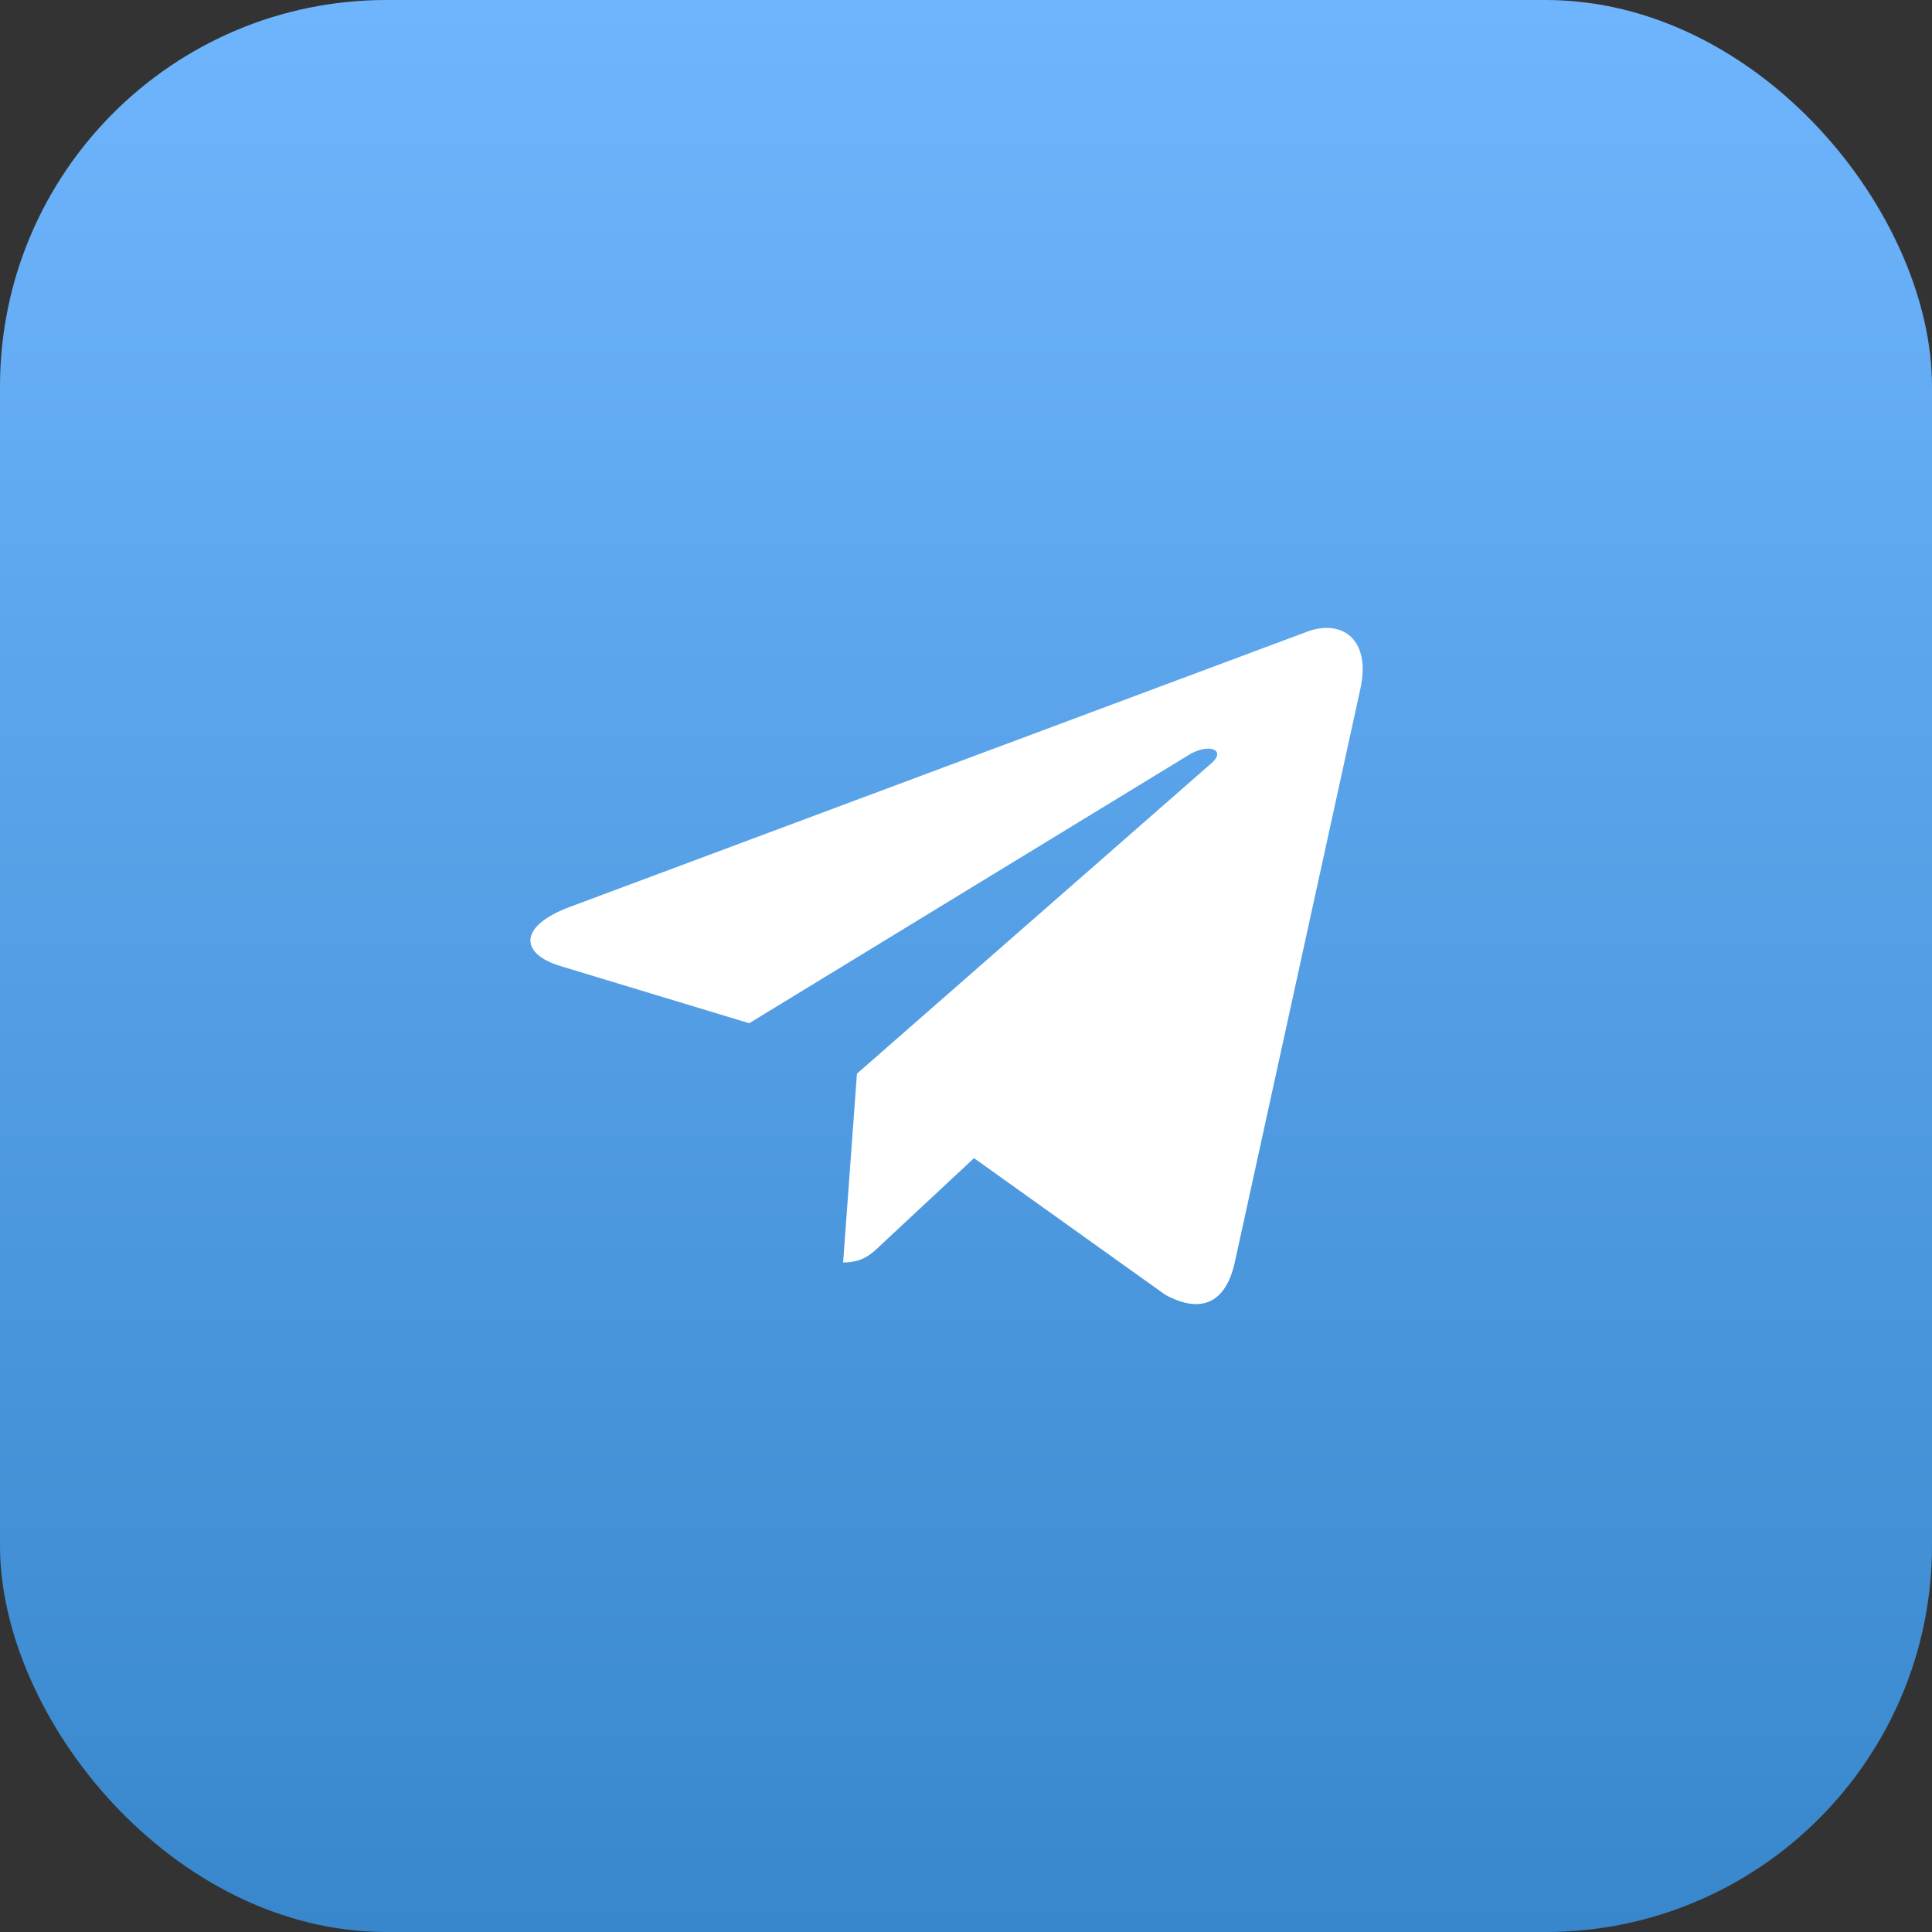 <?xml version="1.0" encoding="UTF-8"?> <svg xmlns="http://www.w3.org/2000/svg" width="40" height="40" viewBox="0 0 40 40" fill="none"><rect x="0" y="0" width="40" height="40" fill="#333333" stroke="none"/> <rect width="40" height="40" rx="8" fill="url(#paint0_linear_138_74)"></rect> <path d="M17.742 22.229L17.456 26.138C17.863 26.138 18.042 25.967 18.254 25.761L20.166 23.978L24.127 26.808C24.854 27.201 25.366 26.994 25.561 26.154L28.163 14.27C28.395 13.226 27.776 12.816 27.069 13.076L11.781 18.783C10.738 19.177 10.755 19.745 11.603 20.001L15.511 21.185L24.588 15.645C25.016 15.37 25.403 15.521 25.083 15.8L17.742 22.229Z" fill="white"></path> <defs> <linearGradient id="paint0_linear_138_74" x1="20" y1="0" x2="20" y2="40" gradientUnits="userSpaceOnUse"> <stop stop-color="#6FB5FD"></stop> <stop offset="1" stop-color="#3887CC"></stop> </linearGradient> </defs> </svg> 